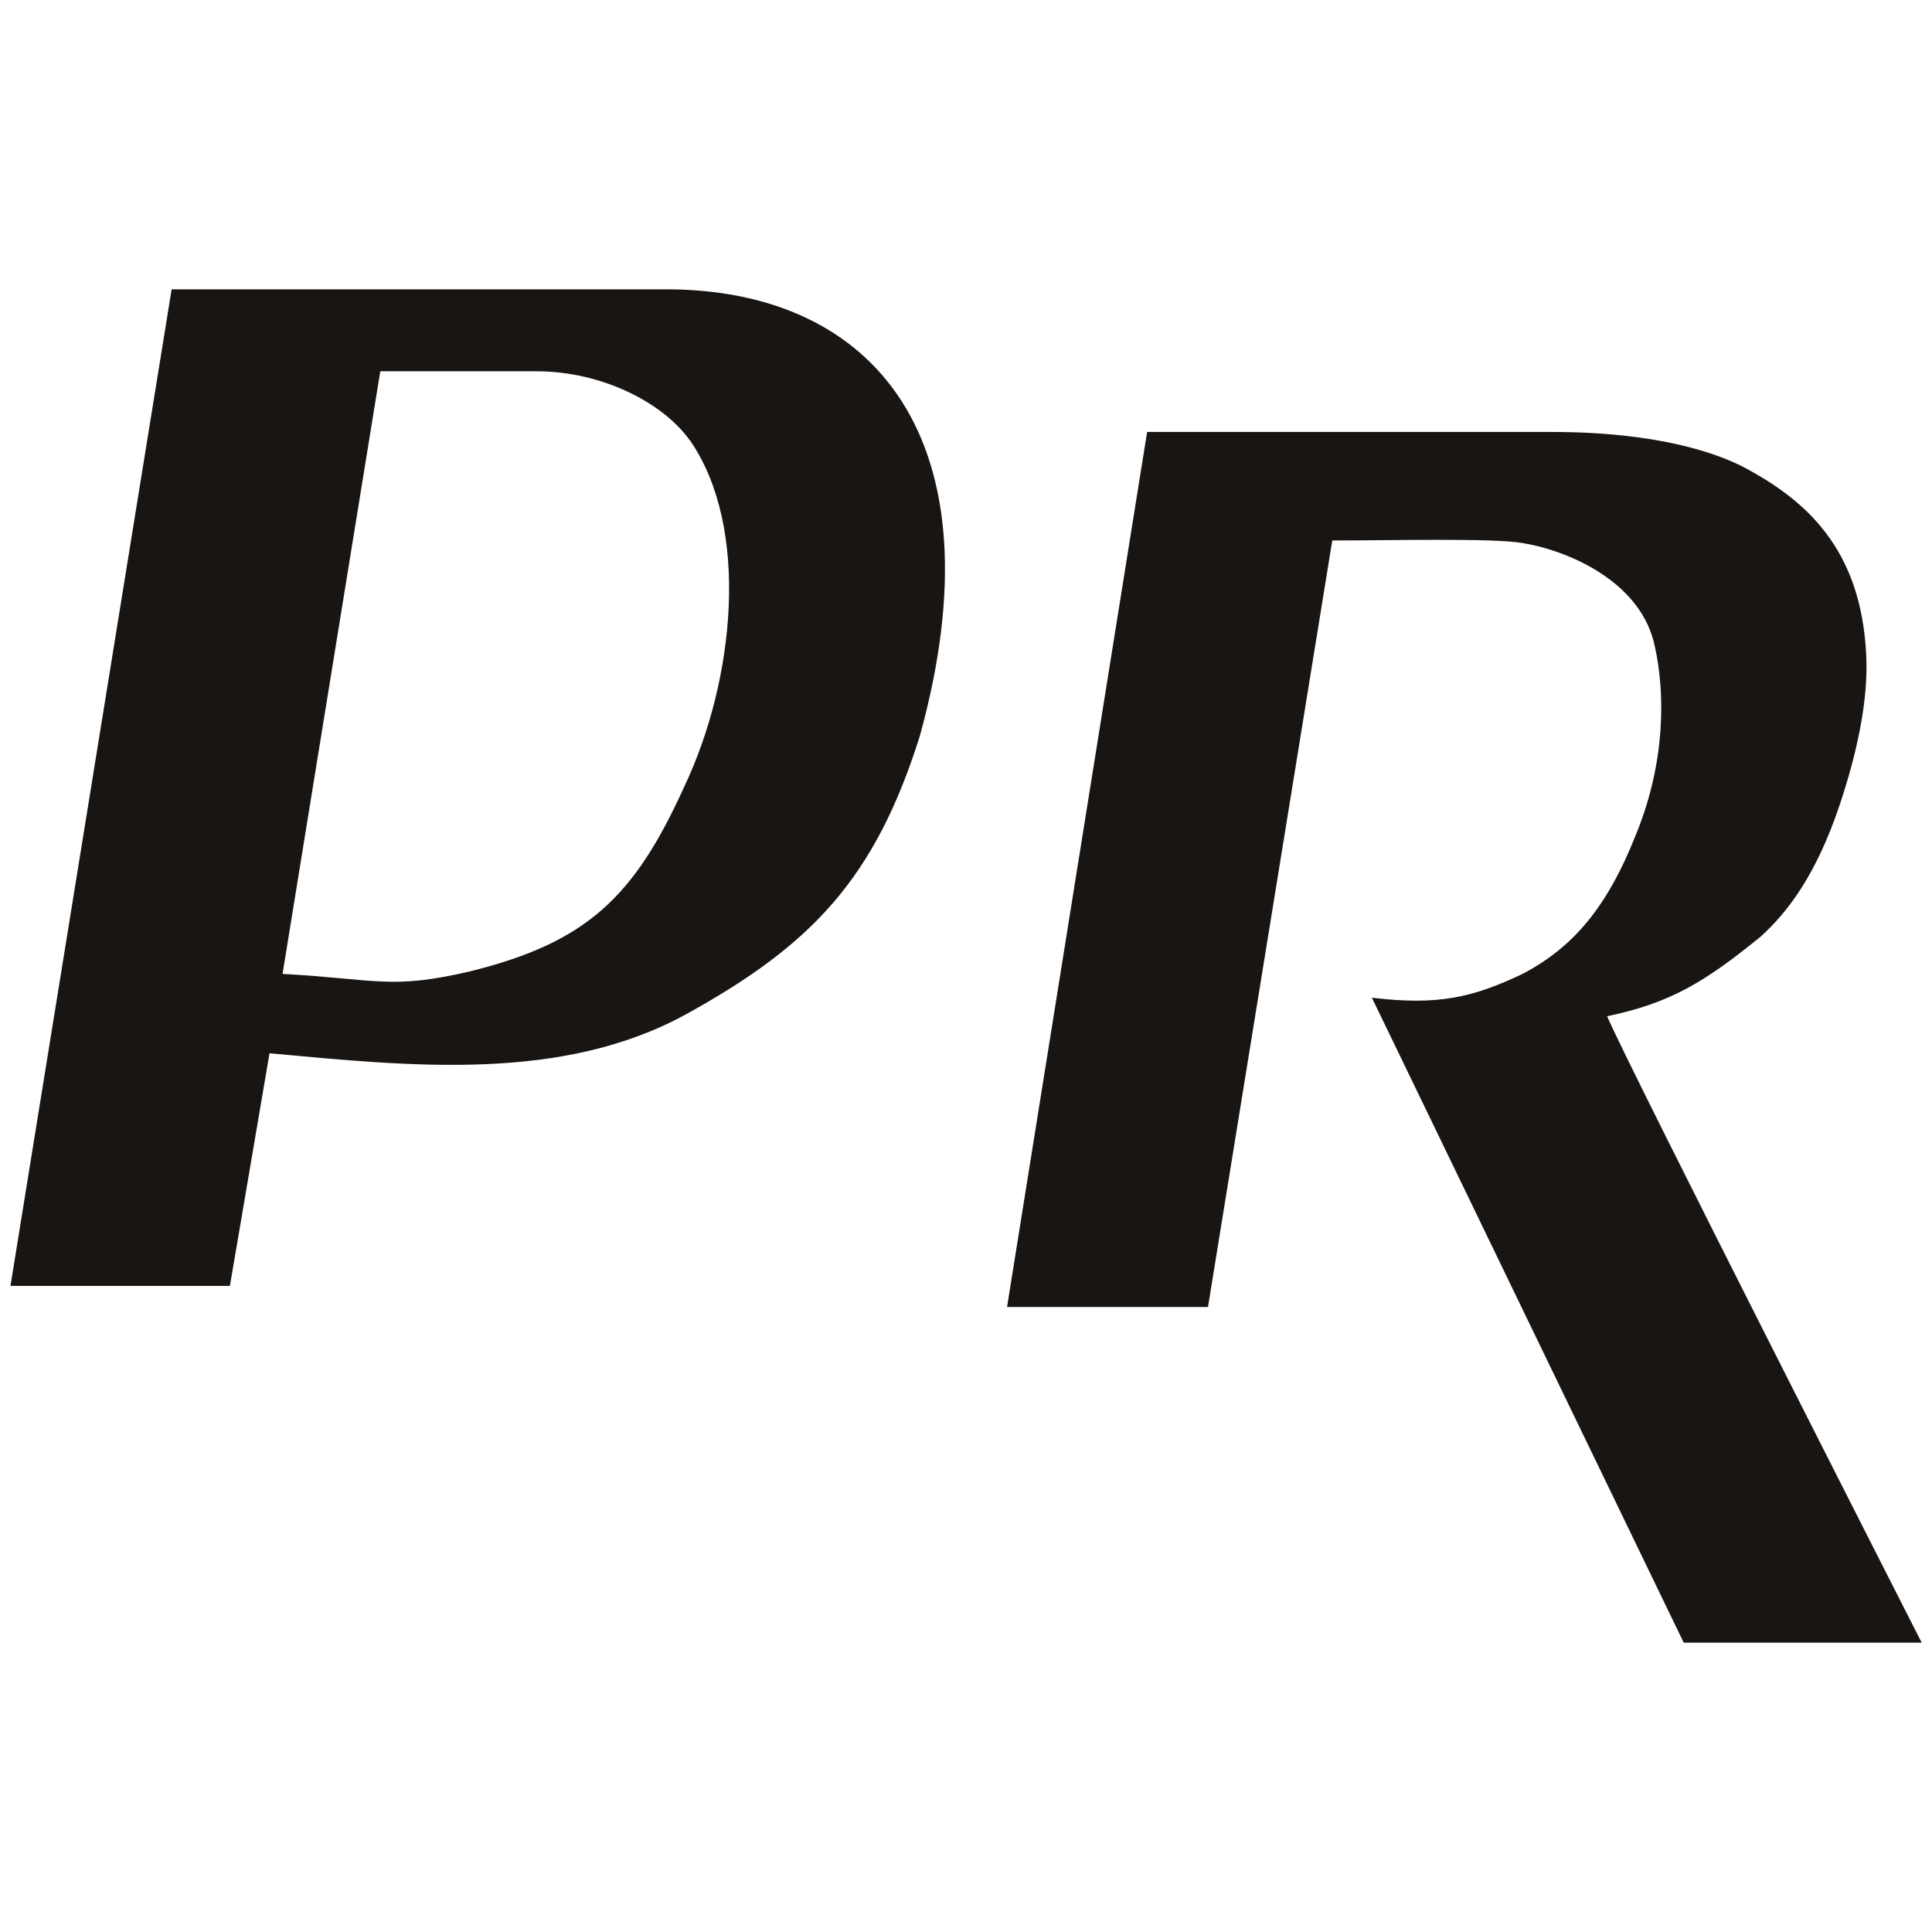 <?xml version="1.0" encoding="UTF-8"?>
<svg id="_Слой_1" data-name="Слой 1" xmlns="http://www.w3.org/2000/svg" viewBox="0 0 120 120">
  <defs>
    <style>
      .cls-1 {
        fill: #fff;
      }

      .cls-2 {
        fill: #181513;
      }
    </style>
  </defs>
  <rect class="cls-1" x="0" width="120" height="120"/>
  <path id="letP" class="cls-2" d="M42.68,62.96c7.72-4.27,11.66-8.37,14.45-17.24,5.09-18.39-2.79-27.75-15.76-27.75H10.66L.65,79.87h13.63l2.46-14.45c8.87.82,18.22,1.81,25.94-2.46ZM42.84,27.33c3.78,5.42,2.79,14.94-.33,21.51-3.12,6.9-6.07,9.69-13.3,11.49-4.93,1.15-5.75.49-11.66.16l6.07-37.43h9.69c4.1,0,7.88,1.97,9.52,4.27Z"/>
  <path id="letR" class="cls-2" d="M99.82,63.12c3.94-.82,6.07-2.13,9.52-4.93,1.64-1.48,3.45-3.78,4.93-8.21.99-2.96,1.81-6.4,1.64-9.36-.33-6.57-3.78-9.52-7.39-11.49-1.81-.99-5.58-2.3-12.15-2.3h-25.12l-8.7,54.35h12.48l7.72-47.61c3.78,0,10.02-.16,11.82.16,2.96.49,7.39,2.46,8.21,6.4.66,2.96.66,7.22-1.15,11.66-1.81,4.6-3.94,7.06-7.06,8.7-3.12,1.48-5.25,1.97-9.36,1.48l19.37,40.06h14.78s-18.22-35.79-19.54-38.91Z"/>
</svg>